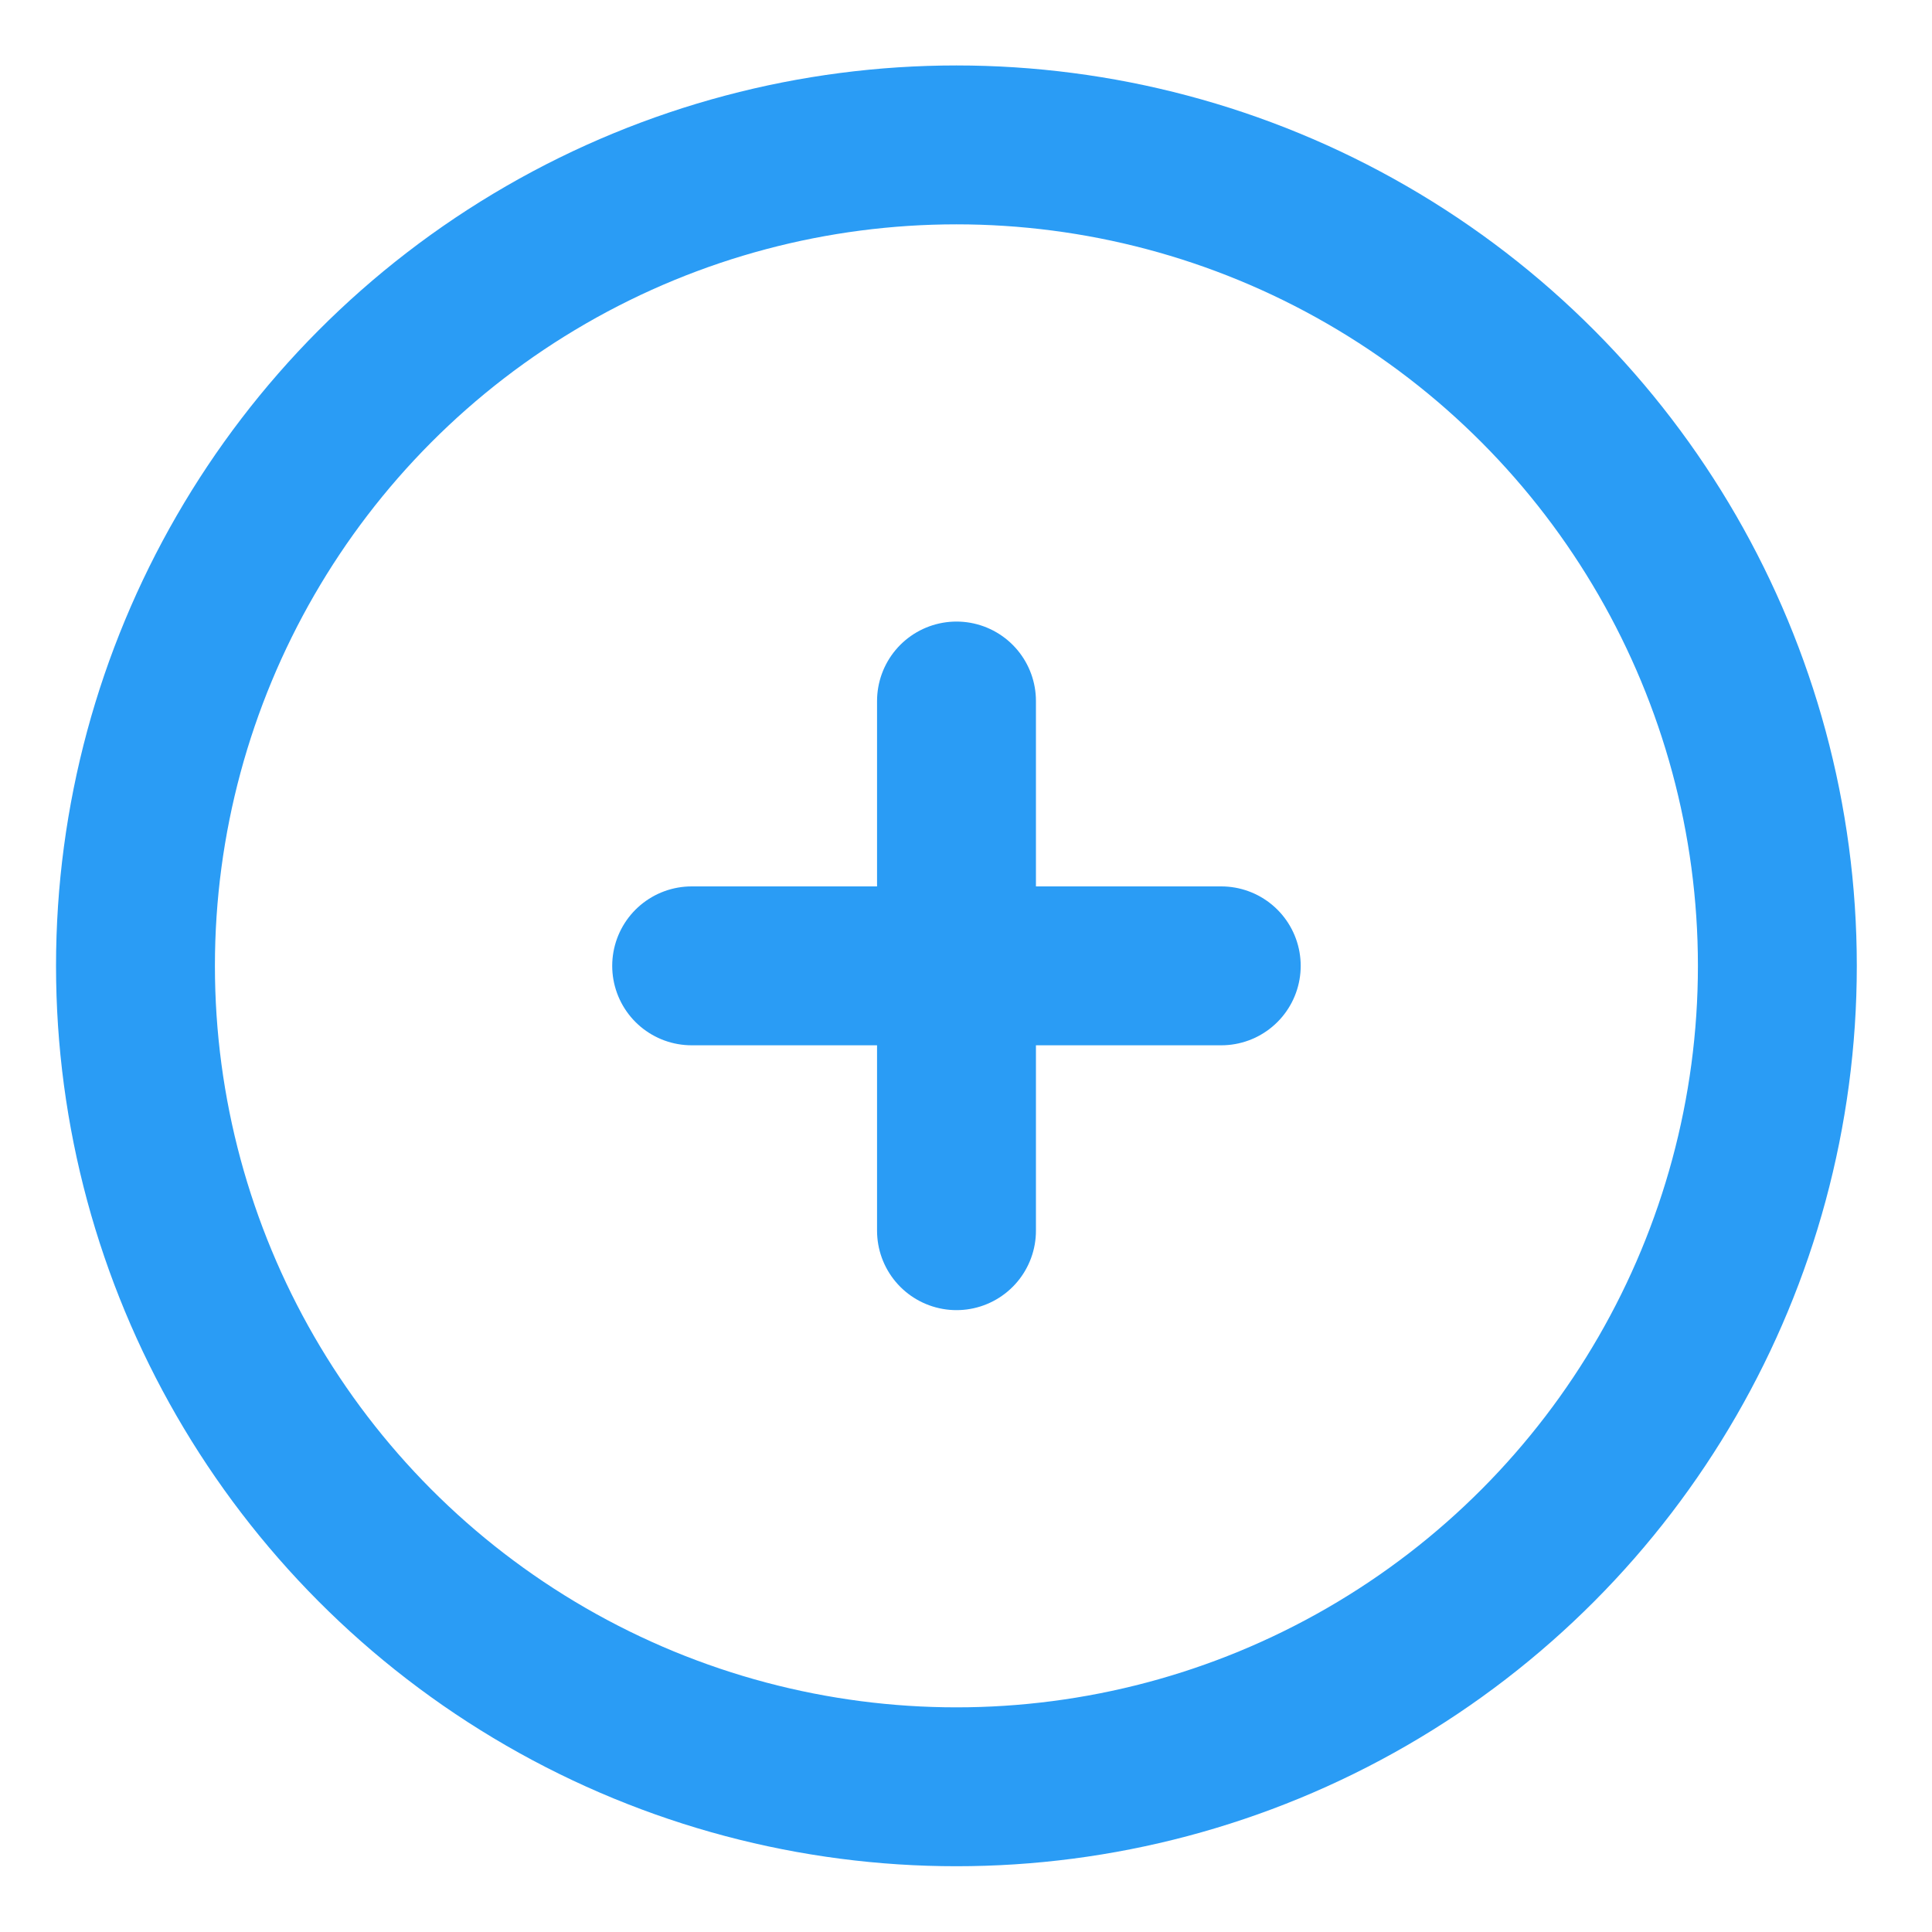 <svg width="25" height="25" viewBox="0 0 25 25" fill="none" xmlns="http://www.w3.org/2000/svg">
<circle cx="12.376" cy="12.498" r="10.623" stroke="#2A9CF5" stroke-width="2.056"/>
<path d="M8.95 12.498H15.803" stroke="#2A9CF5" stroke-width="2.056" stroke-linecap="round"/>
<path d="M12.377 15.925V9.071" stroke="#2A9CF5" stroke-width="2.056" stroke-linecap="round"/>
</svg>
